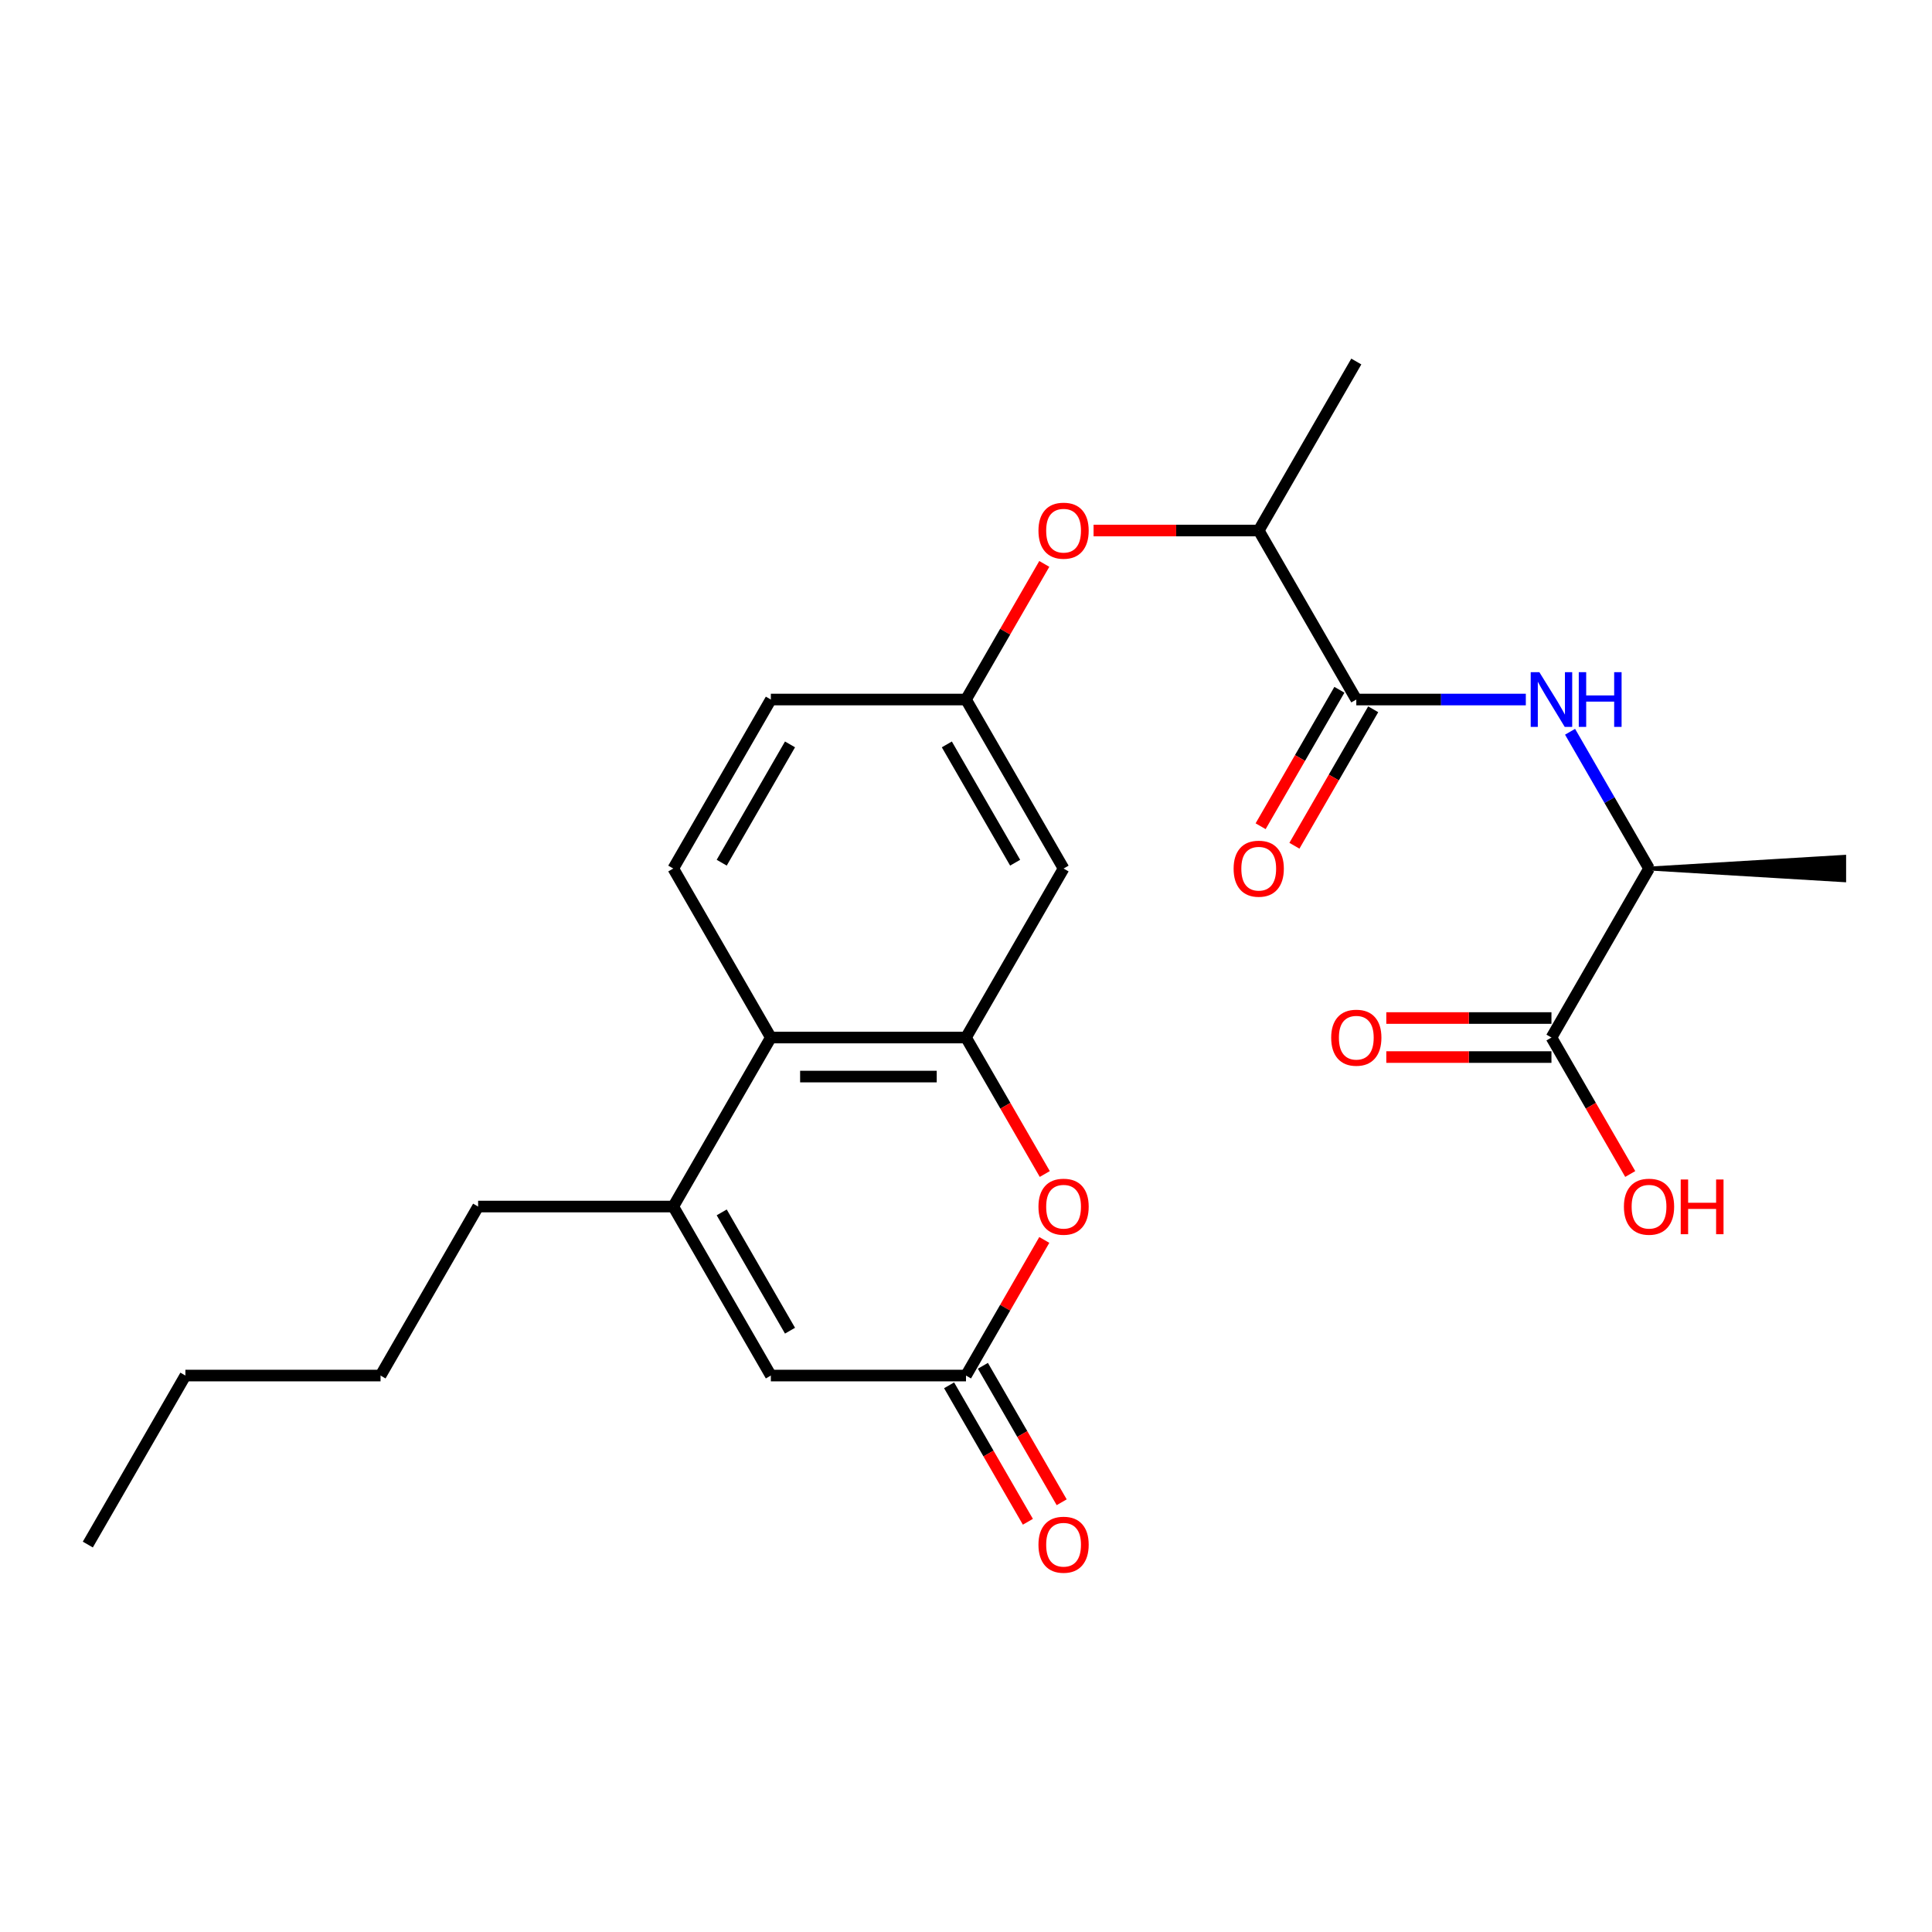 <?xml version='1.0' encoding='iso-8859-1'?>
<svg version='1.1' baseProfile='full'
              xmlns='http://www.w3.org/2000/svg'
                      xmlns:rdkit='http://www.rdkit.org/xml'
                      xmlns:xlink='http://www.w3.org/1999/xlink'
                  xml:space='preserve'
width='1000px' height='1000px' viewBox='0 0 1000 1000'>
<!-- END OF HEADER -->
<rect style='opacity:1.0;fill:#FFFFFF;stroke:none' width='1000' height='1000' x='0' y='0'> </rect>
<path class='bond-1' d='M 500,537.03 L 520.39,572.346' style='fill:none;fill-rule:evenodd;stroke:#000000;stroke-width:6px;stroke-linecap:butt;stroke-linejoin:miter;stroke-opacity:1' />
<path class='bond-1' d='M 520.39,572.346 L 540.779,607.662' style='fill:none;fill-rule:evenodd;stroke:#FF0000;stroke-width:6px;stroke-linecap:butt;stroke-linejoin:miter;stroke-opacity:1' />
<path class='bond-4' d='M 500,537.03 L 398.99,537.03' style='fill:none;fill-rule:evenodd;stroke:#000000;stroke-width:6px;stroke-linecap:butt;stroke-linejoin:miter;stroke-opacity:1' />
<path class='bond-4' d='M 484.848,557.232 L 414.141,557.232' style='fill:none;fill-rule:evenodd;stroke:#000000;stroke-width:6px;stroke-linecap:butt;stroke-linejoin:miter;stroke-opacity:1' />
<path class='bond-8' d='M 500,537.03 L 550.505,449.552' style='fill:none;fill-rule:evenodd;stroke:#000000;stroke-width:6px;stroke-linecap:butt;stroke-linejoin:miter;stroke-opacity:1' />
<path class='bond-0' d='M 348.485,624.507 L 398.99,537.03' style='fill:none;fill-rule:evenodd;stroke:#000000;stroke-width:6px;stroke-linecap:butt;stroke-linejoin:miter;stroke-opacity:1' />
<path class='bond-5' d='M 348.485,624.507 L 398.99,711.984' style='fill:none;fill-rule:evenodd;stroke:#000000;stroke-width:6px;stroke-linecap:butt;stroke-linejoin:miter;stroke-opacity:1' />
<path class='bond-5' d='M 373.556,627.527 L 408.91,688.762' style='fill:none;fill-rule:evenodd;stroke:#000000;stroke-width:6px;stroke-linecap:butt;stroke-linejoin:miter;stroke-opacity:1' />
<path class='bond-19' d='M 348.485,624.507 L 247.475,624.507' style='fill:none;fill-rule:evenodd;stroke:#000000;stroke-width:6px;stroke-linecap:butt;stroke-linejoin:miter;stroke-opacity:1' />
<path class='bond-2' d='M 540.525,641.792 L 520.263,676.888' style='fill:none;fill-rule:evenodd;stroke:#FF0000;stroke-width:6px;stroke-linecap:butt;stroke-linejoin:miter;stroke-opacity:1' />
<path class='bond-2' d='M 520.263,676.888 L 500,711.984' style='fill:none;fill-rule:evenodd;stroke:#000000;stroke-width:6px;stroke-linecap:butt;stroke-linejoin:miter;stroke-opacity:1' />
<path class='bond-15' d='M 491.252,717.035 L 511.642,752.351' style='fill:none;fill-rule:evenodd;stroke:#000000;stroke-width:6px;stroke-linecap:butt;stroke-linejoin:miter;stroke-opacity:1' />
<path class='bond-15' d='M 511.642,752.351 L 532.032,787.667' style='fill:none;fill-rule:evenodd;stroke:#FF0000;stroke-width:6px;stroke-linecap:butt;stroke-linejoin:miter;stroke-opacity:1' />
<path class='bond-15' d='M 508.748,706.934 L 529.137,742.25' style='fill:none;fill-rule:evenodd;stroke:#000000;stroke-width:6px;stroke-linecap:butt;stroke-linejoin:miter;stroke-opacity:1' />
<path class='bond-15' d='M 529.137,742.25 L 549.527,777.566' style='fill:none;fill-rule:evenodd;stroke:#FF0000;stroke-width:6px;stroke-linecap:butt;stroke-linejoin:miter;stroke-opacity:1' />
<path class='bond-26' d='M 500,711.984 L 398.99,711.984' style='fill:none;fill-rule:evenodd;stroke:#000000;stroke-width:6px;stroke-linecap:butt;stroke-linejoin:miter;stroke-opacity:1' />
<path class='bond-3' d='M 702.02,362.075 L 651.515,274.598' style='fill:none;fill-rule:evenodd;stroke:#000000;stroke-width:6px;stroke-linecap:butt;stroke-linejoin:miter;stroke-opacity:1' />
<path class='bond-6' d='M 702.02,362.075 L 745.893,362.075' style='fill:none;fill-rule:evenodd;stroke:#000000;stroke-width:6px;stroke-linecap:butt;stroke-linejoin:miter;stroke-opacity:1' />
<path class='bond-6' d='M 745.893,362.075 L 789.765,362.075' style='fill:none;fill-rule:evenodd;stroke:#0000FF;stroke-width:6px;stroke-linecap:butt;stroke-linejoin:miter;stroke-opacity:1' />
<path class='bond-14' d='M 693.272,357.024 L 672.883,392.34' style='fill:none;fill-rule:evenodd;stroke:#000000;stroke-width:6px;stroke-linecap:butt;stroke-linejoin:miter;stroke-opacity:1' />
<path class='bond-14' d='M 672.883,392.34 L 652.493,427.656' style='fill:none;fill-rule:evenodd;stroke:#FF0000;stroke-width:6px;stroke-linecap:butt;stroke-linejoin:miter;stroke-opacity:1' />
<path class='bond-14' d='M 710.768,367.125 L 690.378,402.441' style='fill:none;fill-rule:evenodd;stroke:#000000;stroke-width:6px;stroke-linecap:butt;stroke-linejoin:miter;stroke-opacity:1' />
<path class='bond-14' d='M 690.378,402.441 L 669.988,437.758' style='fill:none;fill-rule:evenodd;stroke:#FF0000;stroke-width:6px;stroke-linecap:butt;stroke-linejoin:miter;stroke-opacity:1' />
<path class='bond-10' d='M 398.99,537.03 L 348.485,449.552' style='fill:none;fill-rule:evenodd;stroke:#000000;stroke-width:6px;stroke-linecap:butt;stroke-linejoin:miter;stroke-opacity:1' />
<path class='bond-9' d='M 812.664,378.76 L 833.099,414.156' style='fill:none;fill-rule:evenodd;stroke:#0000FF;stroke-width:6px;stroke-linecap:butt;stroke-linejoin:miter;stroke-opacity:1' />
<path class='bond-9' d='M 833.099,414.156 L 853.535,449.552' style='fill:none;fill-rule:evenodd;stroke:#000000;stroke-width:6px;stroke-linecap:butt;stroke-linejoin:miter;stroke-opacity:1' />
<path class='bond-7' d='M 803.03,537.03 L 853.535,449.552' style='fill:none;fill-rule:evenodd;stroke:#000000;stroke-width:6px;stroke-linecap:butt;stroke-linejoin:miter;stroke-opacity:1' />
<path class='bond-16' d='M 803.03,526.929 L 760.288,526.929' style='fill:none;fill-rule:evenodd;stroke:#000000;stroke-width:6px;stroke-linecap:butt;stroke-linejoin:miter;stroke-opacity:1' />
<path class='bond-16' d='M 760.288,526.929 L 717.545,526.929' style='fill:none;fill-rule:evenodd;stroke:#FF0000;stroke-width:6px;stroke-linecap:butt;stroke-linejoin:miter;stroke-opacity:1' />
<path class='bond-16' d='M 803.03,547.131 L 760.288,547.131' style='fill:none;fill-rule:evenodd;stroke:#000000;stroke-width:6px;stroke-linecap:butt;stroke-linejoin:miter;stroke-opacity:1' />
<path class='bond-16' d='M 760.288,547.131 L 717.545,547.131' style='fill:none;fill-rule:evenodd;stroke:#FF0000;stroke-width:6px;stroke-linecap:butt;stroke-linejoin:miter;stroke-opacity:1' />
<path class='bond-18' d='M 803.03,537.03 L 823.42,572.346' style='fill:none;fill-rule:evenodd;stroke:#000000;stroke-width:6px;stroke-linecap:butt;stroke-linejoin:miter;stroke-opacity:1' />
<path class='bond-18' d='M 823.42,572.346 L 843.81,607.662' style='fill:none;fill-rule:evenodd;stroke:#FF0000;stroke-width:6px;stroke-linecap:butt;stroke-linejoin:miter;stroke-opacity:1' />
<path class='bond-13' d='M 550.505,449.552 L 500,362.075' style='fill:none;fill-rule:evenodd;stroke:#000000;stroke-width:6px;stroke-linecap:butt;stroke-linejoin:miter;stroke-opacity:1' />
<path class='bond-13' d='M 525.434,446.532 L 490.08,385.298' style='fill:none;fill-rule:evenodd;stroke:#000000;stroke-width:6px;stroke-linecap:butt;stroke-linejoin:miter;stroke-opacity:1' />
<path class='bond-20' d='M 853.535,449.552 L 954.545,455.613 L 954.545,443.492 Z' style='fill:#000000;fill-rule:evenodd;fill-opacity:1;stroke:#000000;stroke-width:2px;stroke-linecap:butt;stroke-linejoin:miter;stroke-opacity:1;' />
<path class='bond-25' d='M 348.485,449.552 L 398.99,362.075' style='fill:none;fill-rule:evenodd;stroke:#000000;stroke-width:6px;stroke-linecap:butt;stroke-linejoin:miter;stroke-opacity:1' />
<path class='bond-25' d='M 373.556,446.532 L 408.91,385.298' style='fill:none;fill-rule:evenodd;stroke:#000000;stroke-width:6px;stroke-linecap:butt;stroke-linejoin:miter;stroke-opacity:1' />
<path class='bond-11' d='M 651.515,274.598 L 608.773,274.598' style='fill:none;fill-rule:evenodd;stroke:#000000;stroke-width:6px;stroke-linecap:butt;stroke-linejoin:miter;stroke-opacity:1' />
<path class='bond-11' d='M 608.773,274.598 L 566.03,274.598' style='fill:none;fill-rule:evenodd;stroke:#FF0000;stroke-width:6px;stroke-linecap:butt;stroke-linejoin:miter;stroke-opacity:1' />
<path class='bond-21' d='M 651.515,274.598 L 702.02,187.12' style='fill:none;fill-rule:evenodd;stroke:#000000;stroke-width:6px;stroke-linecap:butt;stroke-linejoin:miter;stroke-opacity:1' />
<path class='bond-12' d='M 540.525,291.883 L 520.263,326.979' style='fill:none;fill-rule:evenodd;stroke:#FF0000;stroke-width:6px;stroke-linecap:butt;stroke-linejoin:miter;stroke-opacity:1' />
<path class='bond-12' d='M 520.263,326.979 L 500,362.075' style='fill:none;fill-rule:evenodd;stroke:#000000;stroke-width:6px;stroke-linecap:butt;stroke-linejoin:miter;stroke-opacity:1' />
<path class='bond-17' d='M 500,362.075 L 398.99,362.075' style='fill:none;fill-rule:evenodd;stroke:#000000;stroke-width:6px;stroke-linecap:butt;stroke-linejoin:miter;stroke-opacity:1' />
<path class='bond-22' d='M 247.475,624.507 L 196.97,711.984' style='fill:none;fill-rule:evenodd;stroke:#000000;stroke-width:6px;stroke-linecap:butt;stroke-linejoin:miter;stroke-opacity:1' />
<path class='bond-23' d='M 196.97,711.984 L 95.96,711.984' style='fill:none;fill-rule:evenodd;stroke:#000000;stroke-width:6px;stroke-linecap:butt;stroke-linejoin:miter;stroke-opacity:1' />
<path class='bond-24' d='M 95.96,711.984 L 45.455,799.462' style='fill:none;fill-rule:evenodd;stroke:#000000;stroke-width:6px;stroke-linecap:butt;stroke-linejoin:miter;stroke-opacity:1' />
<path  class='atom-2' d='M 537.505 624.587
Q 537.505 617.787, 540.865 613.987
Q 544.225 610.187, 550.505 610.187
Q 556.785 610.187, 560.145 613.987
Q 563.505 617.787, 563.505 624.587
Q 563.505 631.467, 560.105 635.387
Q 556.705 639.267, 550.505 639.267
Q 544.265 639.267, 540.865 635.387
Q 537.505 631.507, 537.505 624.587
M 550.505 636.067
Q 554.825 636.067, 557.145 633.187
Q 559.505 630.267, 559.505 624.587
Q 559.505 619.027, 557.145 616.227
Q 554.825 613.387, 550.505 613.387
Q 546.185 613.387, 543.825 616.187
Q 541.505 618.987, 541.505 624.587
Q 541.505 630.307, 543.825 633.187
Q 546.185 636.067, 550.505 636.067
' fill='#FF0000'/>
<path  class='atom-7' d='M 796.77 347.915
L 806.05 362.915
Q 806.97 364.395, 808.45 367.075
Q 809.93 369.755, 810.01 369.915
L 810.01 347.915
L 813.77 347.915
L 813.77 376.235
L 809.89 376.235
L 799.93 359.835
Q 798.77 357.915, 797.53 355.715
Q 796.33 353.515, 795.97 352.835
L 795.97 376.235
L 792.29 376.235
L 792.29 347.915
L 796.77 347.915
' fill='#0000FF'/>
<path  class='atom-7' d='M 817.17 347.915
L 821.01 347.915
L 821.01 359.955
L 835.49 359.955
L 835.49 347.915
L 839.33 347.915
L 839.33 376.235
L 835.49 376.235
L 835.49 363.155
L 821.01 363.155
L 821.01 376.235
L 817.17 376.235
L 817.17 347.915
' fill='#0000FF'/>
<path  class='atom-13' d='M 537.505 274.678
Q 537.505 267.878, 540.865 264.078
Q 544.225 260.278, 550.505 260.278
Q 556.785 260.278, 560.145 264.078
Q 563.505 267.878, 563.505 274.678
Q 563.505 281.558, 560.105 285.478
Q 556.705 289.358, 550.505 289.358
Q 544.265 289.358, 540.865 285.478
Q 537.505 281.598, 537.505 274.678
M 550.505 286.158
Q 554.825 286.158, 557.145 283.278
Q 559.505 280.358, 559.505 274.678
Q 559.505 269.118, 557.145 266.318
Q 554.825 263.478, 550.505 263.478
Q 546.185 263.478, 543.825 266.278
Q 541.505 269.078, 541.505 274.678
Q 541.505 280.398, 543.825 283.278
Q 546.185 286.158, 550.505 286.158
' fill='#FF0000'/>
<path  class='atom-15' d='M 638.515 449.632
Q 638.515 442.832, 641.875 439.032
Q 645.235 435.232, 651.515 435.232
Q 657.795 435.232, 661.155 439.032
Q 664.515 442.832, 664.515 449.632
Q 664.515 456.512, 661.115 460.432
Q 657.715 464.312, 651.515 464.312
Q 645.275 464.312, 641.875 460.432
Q 638.515 456.552, 638.515 449.632
M 651.515 461.112
Q 655.835 461.112, 658.155 458.232
Q 660.515 455.312, 660.515 449.632
Q 660.515 444.072, 658.155 441.272
Q 655.835 438.432, 651.515 438.432
Q 647.195 438.432, 644.835 441.232
Q 642.515 444.032, 642.515 449.632
Q 642.515 455.352, 644.835 458.232
Q 647.195 461.112, 651.515 461.112
' fill='#FF0000'/>
<path  class='atom-16' d='M 537.505 799.542
Q 537.505 792.742, 540.865 788.942
Q 544.225 785.142, 550.505 785.142
Q 556.785 785.142, 560.145 788.942
Q 563.505 792.742, 563.505 799.542
Q 563.505 806.422, 560.105 810.342
Q 556.705 814.222, 550.505 814.222
Q 544.265 814.222, 540.865 810.342
Q 537.505 806.462, 537.505 799.542
M 550.505 811.022
Q 554.825 811.022, 557.145 808.142
Q 559.505 805.222, 559.505 799.542
Q 559.505 793.982, 557.145 791.182
Q 554.825 788.342, 550.505 788.342
Q 546.185 788.342, 543.825 791.142
Q 541.505 793.942, 541.505 799.542
Q 541.505 805.262, 543.825 808.142
Q 546.185 811.022, 550.505 811.022
' fill='#FF0000'/>
<path  class='atom-17' d='M 689.02 537.11
Q 689.02 530.31, 692.38 526.51
Q 695.74 522.71, 702.02 522.71
Q 708.3 522.71, 711.66 526.51
Q 715.02 530.31, 715.02 537.11
Q 715.02 543.99, 711.62 547.91
Q 708.22 551.79, 702.02 551.79
Q 695.78 551.79, 692.38 547.91
Q 689.02 544.03, 689.02 537.11
M 702.02 548.59
Q 706.34 548.59, 708.66 545.71
Q 711.02 542.79, 711.02 537.11
Q 711.02 531.55, 708.66 528.75
Q 706.34 525.91, 702.02 525.91
Q 697.7 525.91, 695.34 528.71
Q 693.02 531.51, 693.02 537.11
Q 693.02 542.83, 695.34 545.71
Q 697.7 548.59, 702.02 548.59
' fill='#FF0000'/>
<path  class='atom-19' d='M 840.535 624.587
Q 840.535 617.787, 843.895 613.987
Q 847.255 610.187, 853.535 610.187
Q 859.815 610.187, 863.175 613.987
Q 866.535 617.787, 866.535 624.587
Q 866.535 631.467, 863.135 635.387
Q 859.735 639.267, 853.535 639.267
Q 847.295 639.267, 843.895 635.387
Q 840.535 631.507, 840.535 624.587
M 853.535 636.067
Q 857.855 636.067, 860.175 633.187
Q 862.535 630.267, 862.535 624.587
Q 862.535 619.027, 860.175 616.227
Q 857.855 613.387, 853.535 613.387
Q 849.215 613.387, 846.855 616.187
Q 844.535 618.987, 844.535 624.587
Q 844.535 630.307, 846.855 633.187
Q 849.215 636.067, 853.535 636.067
' fill='#FF0000'/>
<path  class='atom-19' d='M 869.935 610.507
L 873.775 610.507
L 873.775 622.547
L 888.255 622.547
L 888.255 610.507
L 892.095 610.507
L 892.095 638.827
L 888.255 638.827
L 888.255 625.747
L 873.775 625.747
L 873.775 638.827
L 869.935 638.827
L 869.935 610.507
' fill='#FF0000'/>
</svg>
